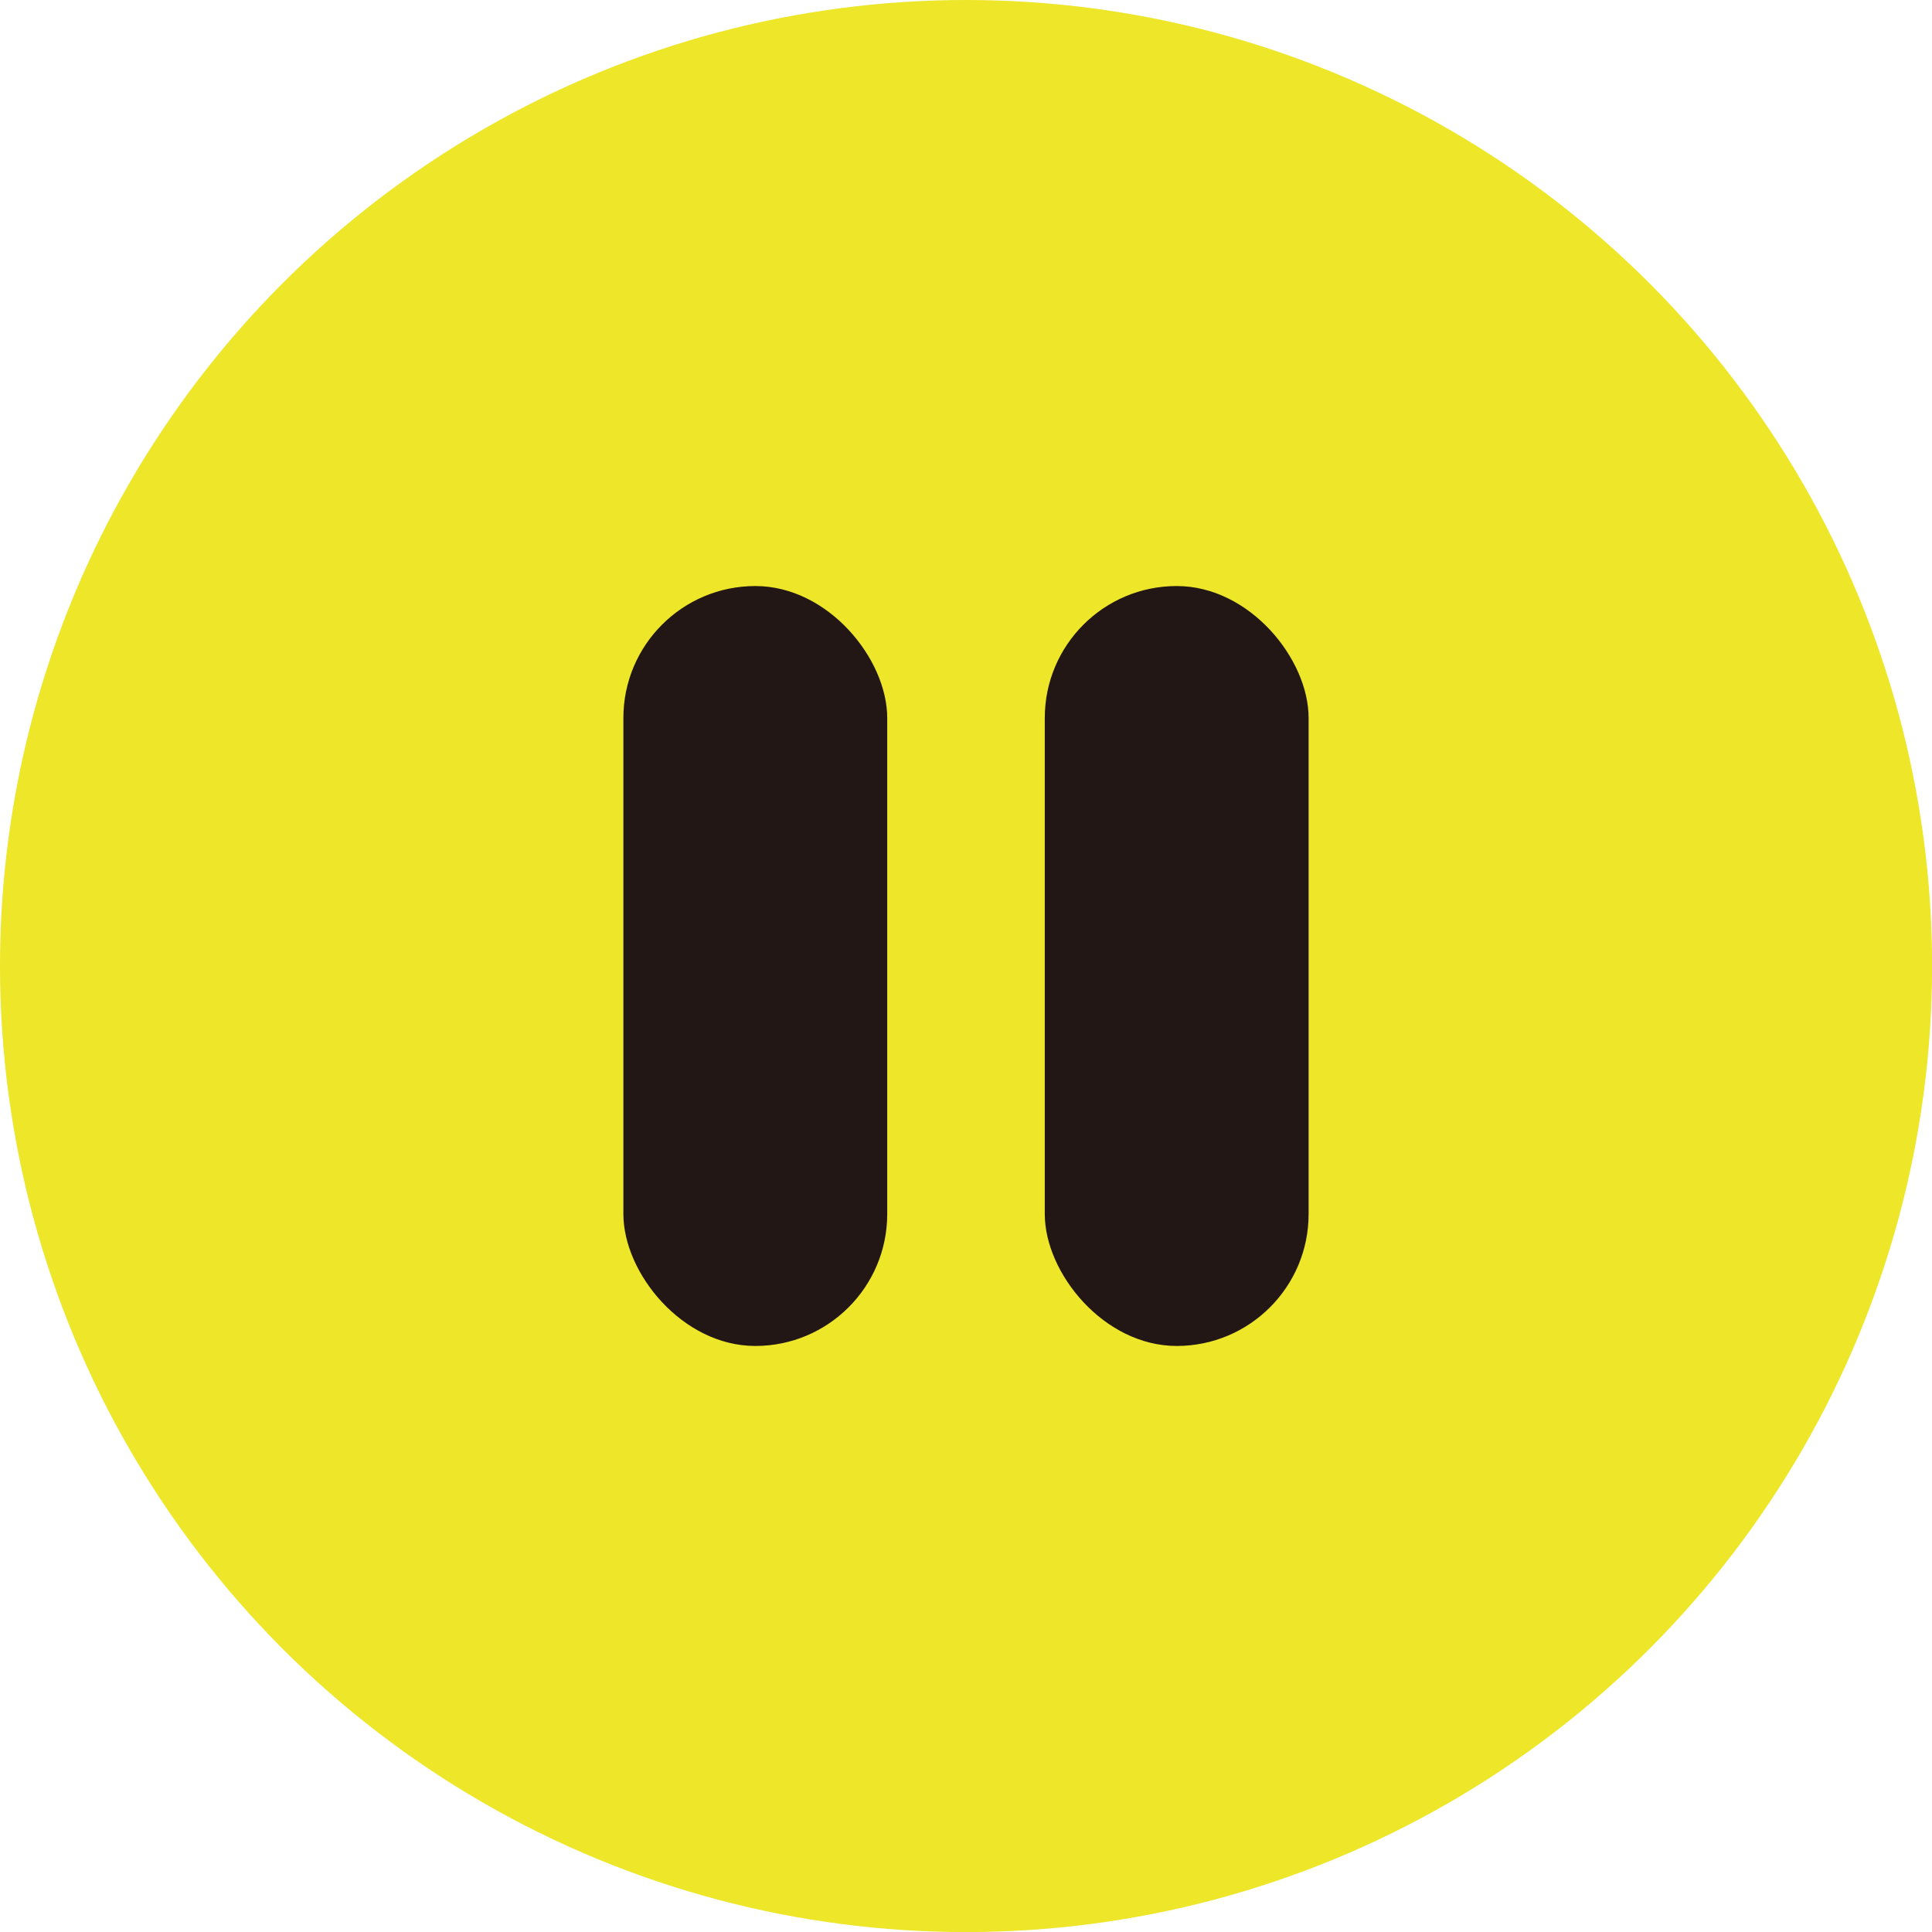 <svg id="图层_1" data-name="图层 1" xmlns="http://www.w3.org/2000/svg" viewBox="0 0 234.33 234.33"><defs><style>.cls-1{fill:#ede629;}.cls-2{fill:#221714;}</style></defs><circle class="cls-1" cx="117.17" cy="117.17" r="117.17"/><rect class="cls-2" x="75.61" y="71.08" width="32" height="92.17" rx="16"/><rect class="cls-2" x="126.72" y="71.08" width="32" height="92.17" rx="16"/></svg>